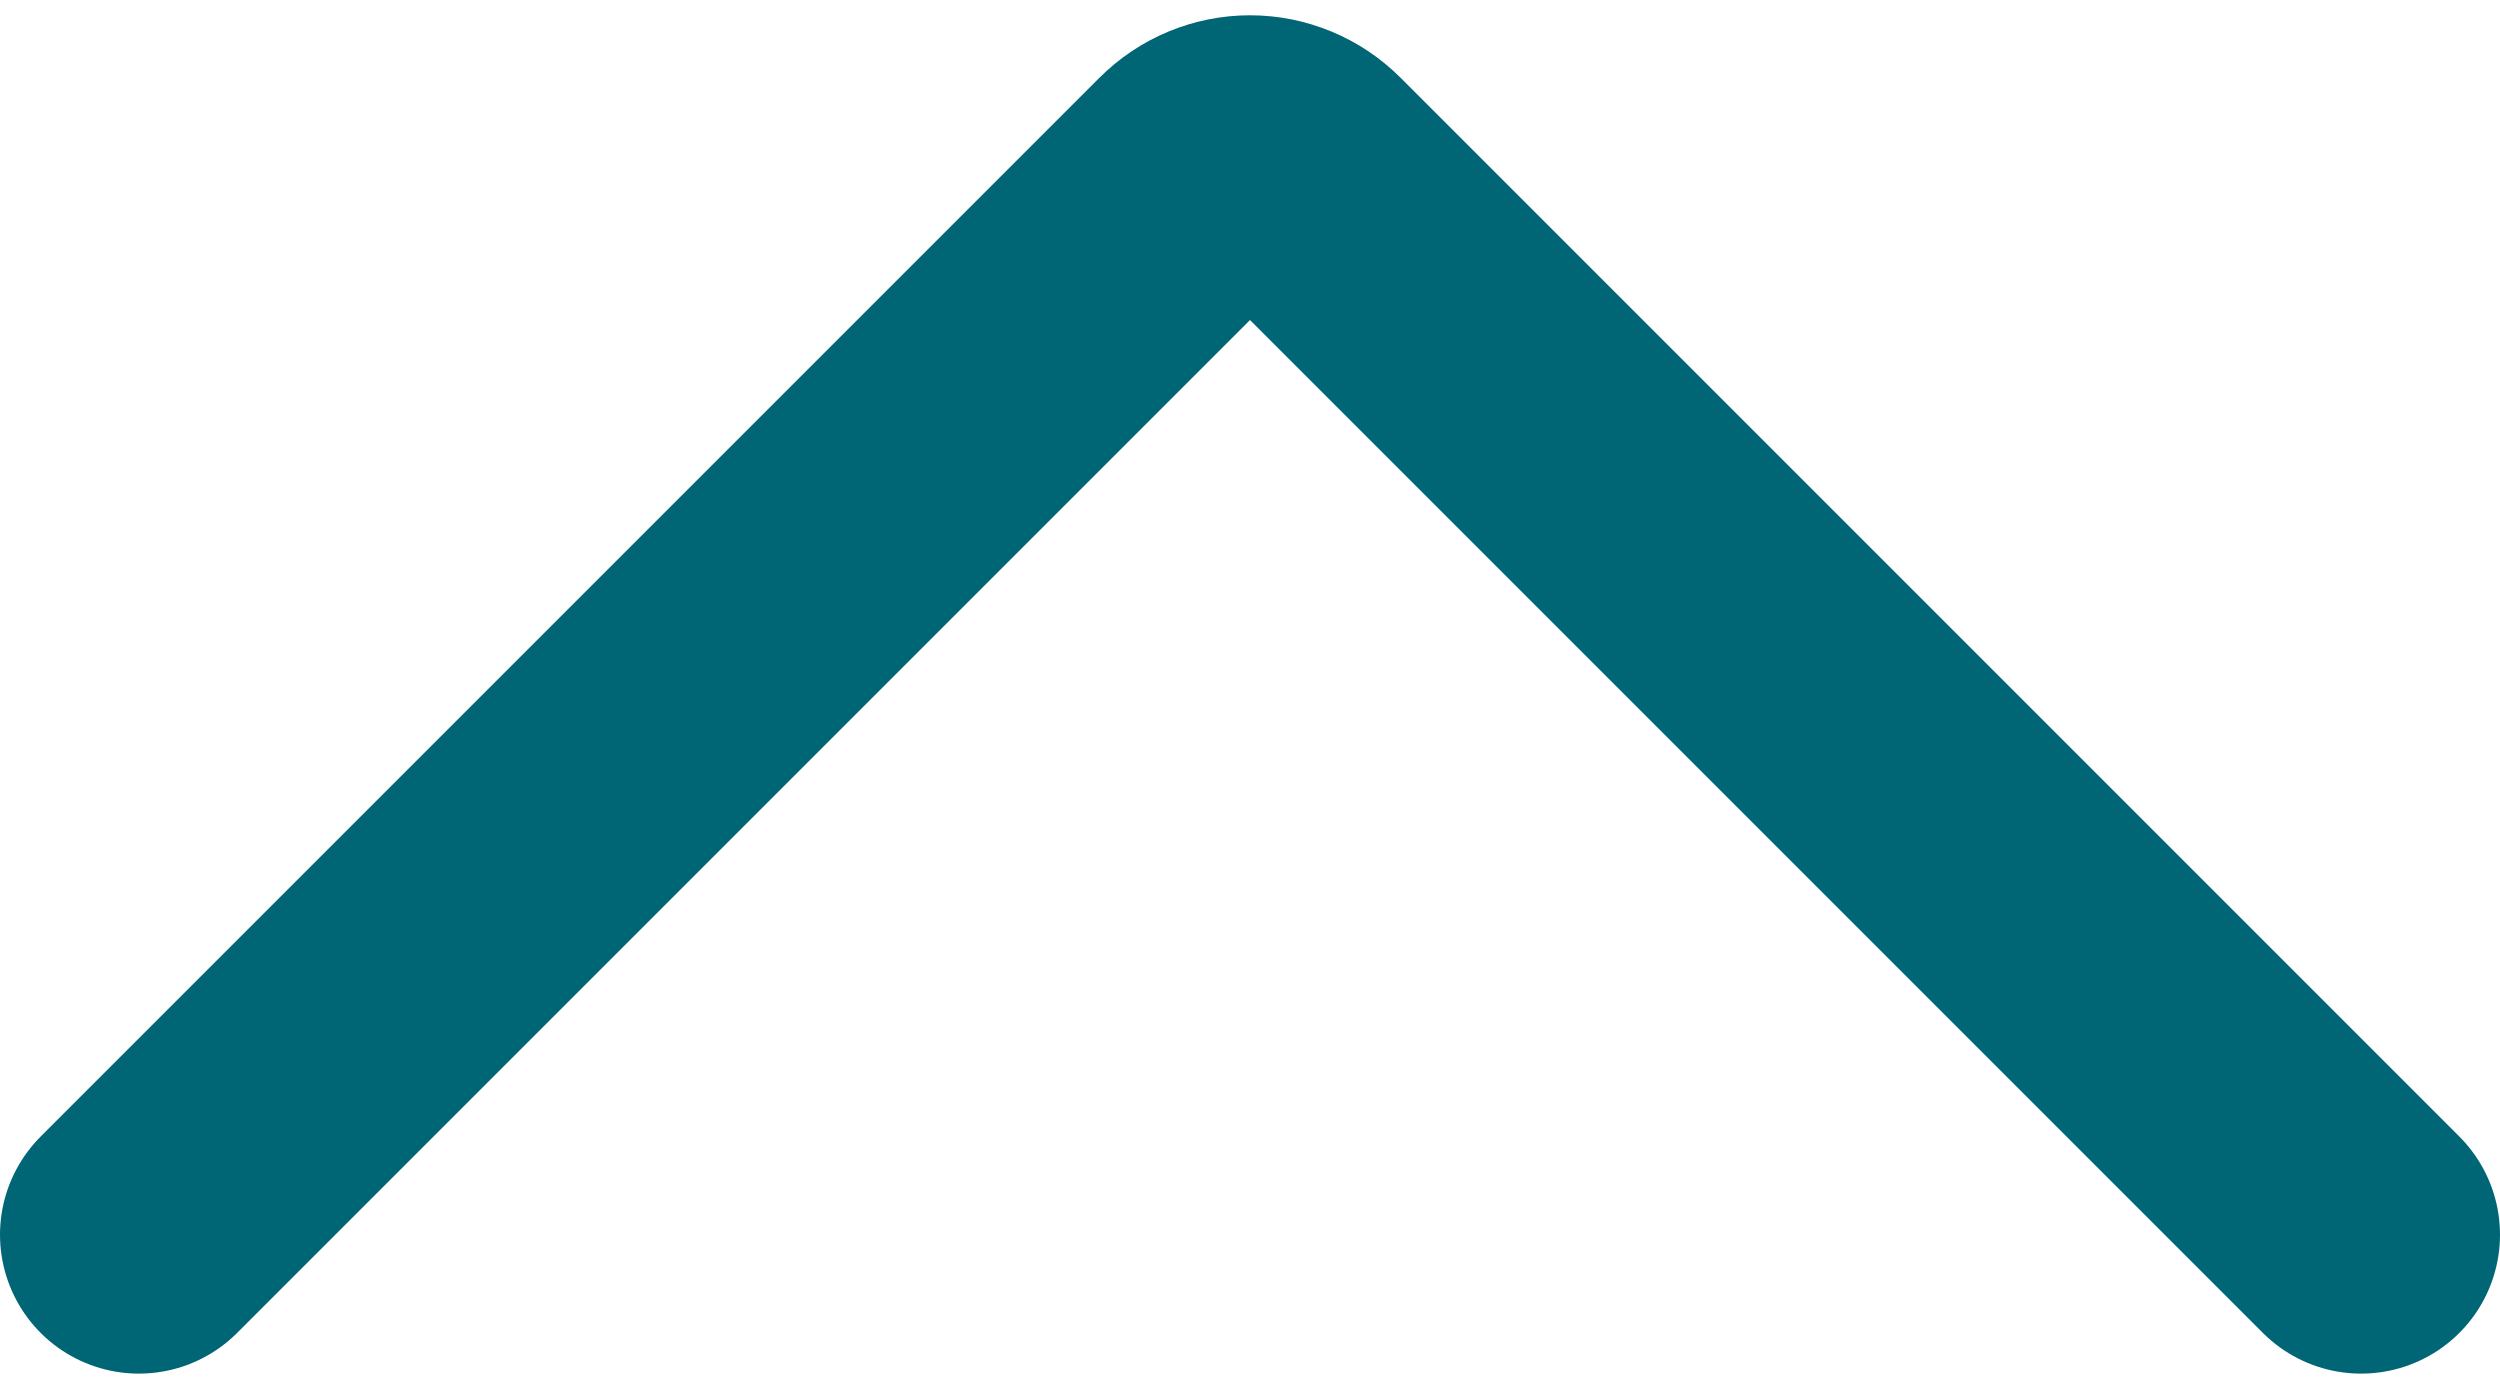 <?xml version="1.0" encoding="utf-8"?>
<!-- Generator: Adobe Illustrator 26.3.1, SVG Export Plug-In . SVG Version: 6.00 Build 0)  -->
 <svg version="1.1" width="18" height="10" viewBox="0 0 18 10" fill="none" xmlns="http://www.w3.org/2000/svg">
	<path d="M1 8.89L8.623 1.267C8.673 1.217 8.731 1.178 8.796 1.151C8.861 1.124 8.93 1.11 9 1.11C9.07 1.11 9.139 1.124 9.204 1.151C9.269 1.178 9.327 1.217 9.377 1.267L17 8.89" stroke="#006675" stroke-width="2" stroke-linecap="round" stroke-linejoin="round"></path>
  </svg>